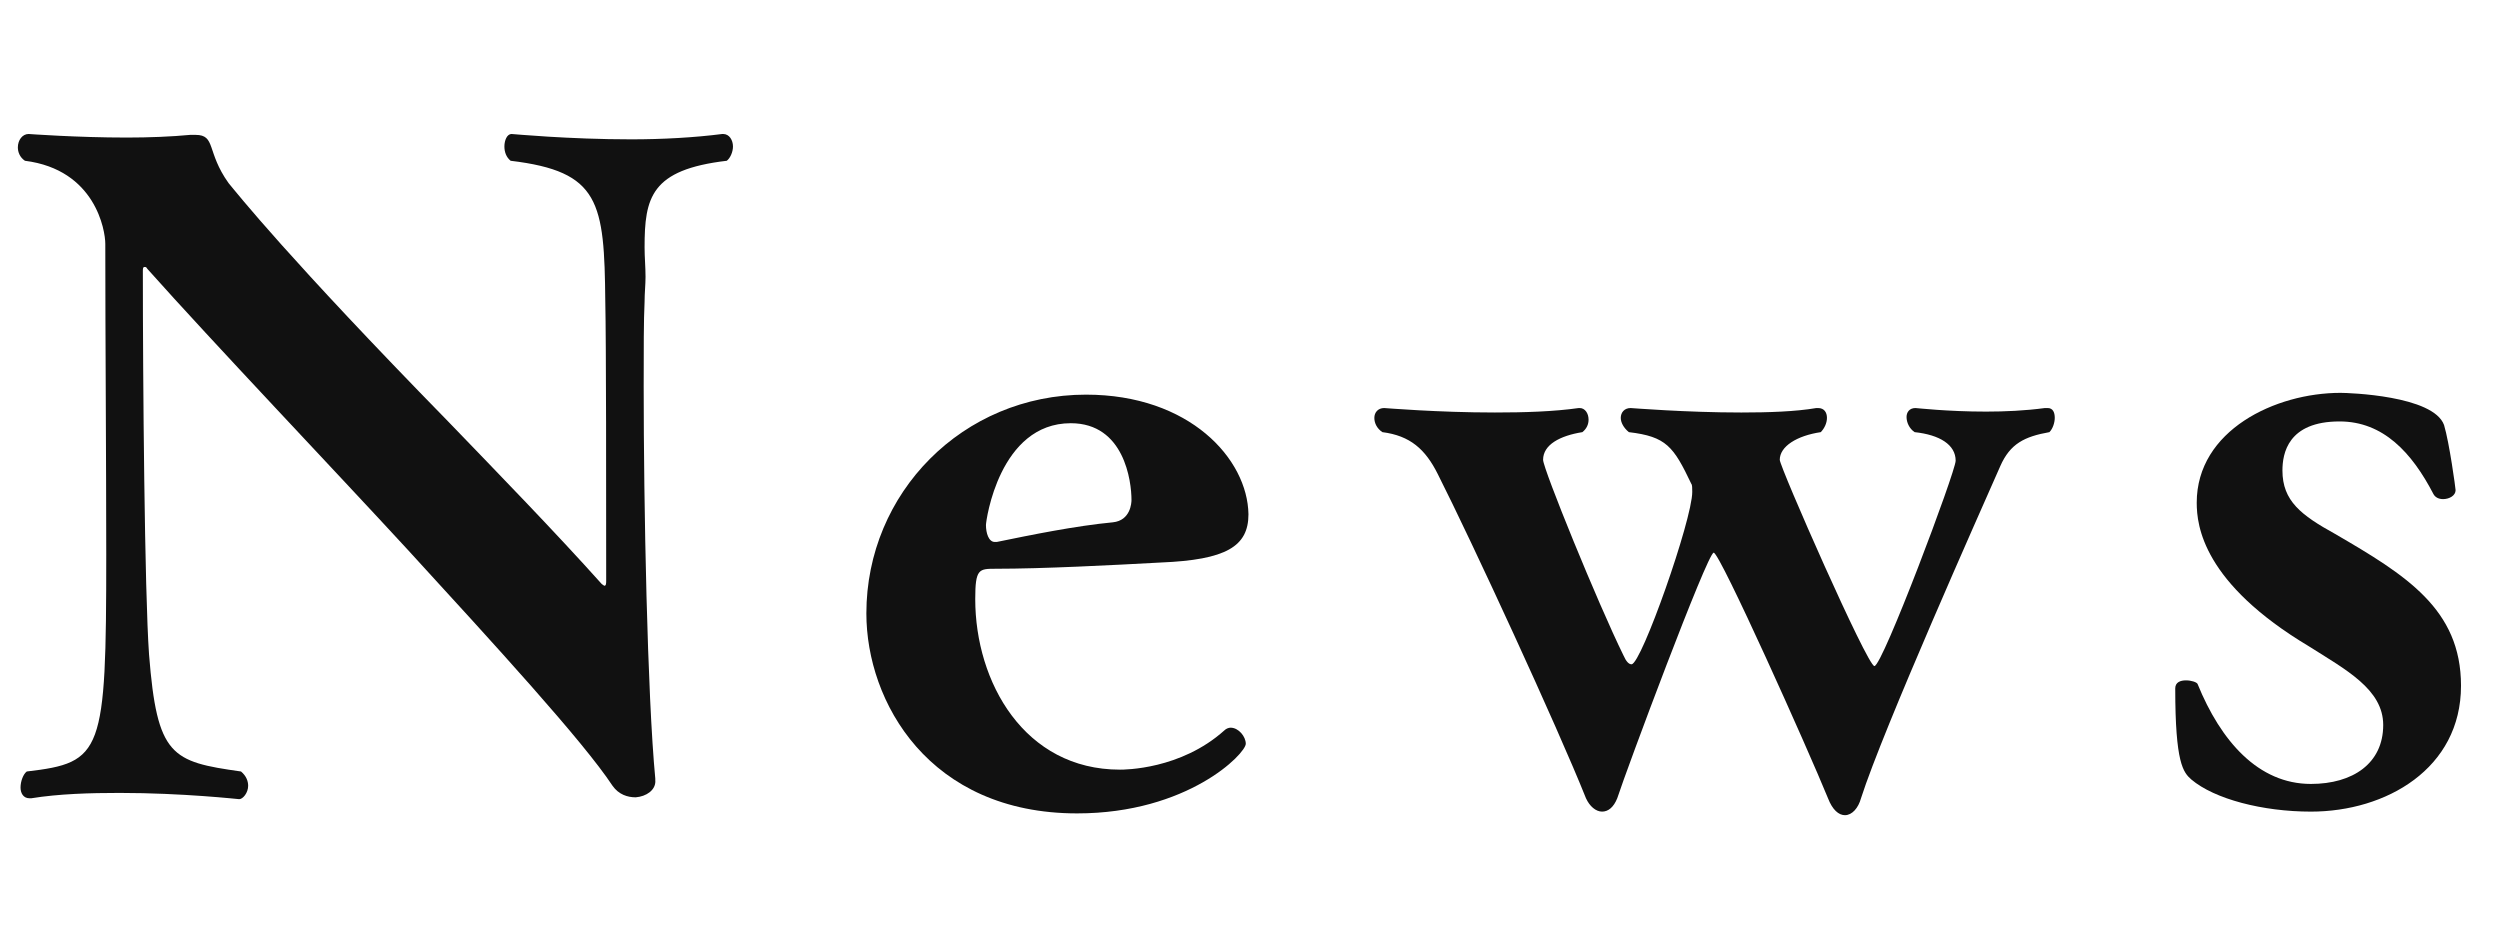 <?xml version="1.0" encoding="utf-8"?>
<!-- Generator: Adobe Illustrator 15.0.0, SVG Export Plug-In  -->
<!DOCTYPE svg PUBLIC "-//W3C//DTD SVG 1.1//EN" "http://www.w3.org/Graphics/SVG/1.1/DTD/svg11.dtd">
<svg version="1.1"
	 xmlns="http://www.w3.org/2000/svg" xmlns:xlink="http://www.w3.org/1999/xlink" xmlns:a="http://ns.adobe.com/AdobeSVGViewerExtensions/3.0/"
	 x="0px" y="0px" width="42px" height="16px" viewBox="0 0 42 16" overflow="visible" enable-background="new 0 0 42 16"
	 xml:space="preserve">
<defs>
</defs>
<g>
	<g>
		<path fill="#111111" d="M11.01,13.125c0,0.15-0.15,0.255-0.33,0.27c-0.135,0-0.285-0.045-0.39-0.195
			c-0.495-0.75-1.98-2.37-3.436-3.96c-1.229-1.335-3.27-3.48-4.38-4.725c-0.015-0.03-0.029-0.03-0.045-0.03
			C2.4,4.486,2.4,4.516,2.4,4.561c0,1.83,0.029,5.385,0.104,6.435c0.135,1.71,0.375,1.8,1.545,1.965
			c0.09,0.075,0.12,0.165,0.12,0.24c0,0.12-0.09,0.225-0.15,0.225c-0.015,0-0.944-0.105-2.01-0.105c-0.495,0-1.02,0.015-1.484,0.09
			h-0.03c-0.105,0-0.15-0.09-0.15-0.18c0-0.105,0.045-0.225,0.105-0.27c1.274-0.15,1.335-0.3,1.335-3.645
			c0-1.545-0.016-3.69-0.016-5.22c0-0.225-0.165-1.245-1.35-1.395C0.33,2.641,0.3,2.551,0.3,2.476c0-0.12,0.075-0.225,0.181-0.225
			c0,0,0.81,0.06,1.649,0.06c0.375,0,0.75-0.015,1.065-0.045h0.09c0.345,0,0.18,0.285,0.555,0.81c0.15,0.18,0.99,1.245,3.689,4.005
			c0.825,0.855,1.801,1.86,2.58,2.73c0.016,0.015,0.045,0.03,0.045,0.03c0.03,0,0.03-0.045,0.03-0.09c0-1.47,0-4.035-0.015-4.68
			c-0.016-1.68-0.09-2.19-1.59-2.37c-0.075-0.06-0.105-0.15-0.105-0.24c0-0.105,0.045-0.21,0.12-0.21c0.015,0,0.96,0.09,2.01,0.09
			c0.525,0,1.065-0.03,1.53-0.09h0.015c0.105,0,0.165,0.105,0.165,0.21c0,0.09-0.045,0.195-0.104,0.24
			c-1.275,0.15-1.381,0.615-1.381,1.455c0,0.165,0.016,0.33,0.016,0.495c0,0.135-0.016,0.27-0.016,0.42
			c-0.015,0.3-0.015,0.81-0.015,1.425c0,1.995,0.061,5.175,0.195,6.585V13.125z"/>
		<path fill="#111111" d="M18.095,13.665c-2.489,0-3.54-1.875-3.54-3.36c0-2.025,1.62-3.675,3.69-3.675
			c1.74,0,2.715,1.08,2.729,2.01c0,0.54-0.375,0.765-1.47,0.81c-0.825,0.045-1.979,0.105-2.774,0.105c-0.285,0-0.346,0-0.346,0.51
			c0,1.395,0.825,2.865,2.431,2.865c0.074,0,1.02,0,1.755-0.66c0.029-0.03,0.074-0.045,0.104-0.045c0.135,0,0.255,0.15,0.255,0.27
			C20.93,12.66,19.955,13.665,18.095,13.665z M16.745,9.105c0.585-0.12,1.32-0.27,1.95-0.33c0.3-0.03,0.314-0.33,0.314-0.375
			c0-0.315-0.12-1.29-1.02-1.29c-1.2,0-1.425,1.635-1.425,1.71c0,0.135,0.045,0.285,0.149,0.285H16.745z"/>
		<path fill="#111111" d="M34.4,6.855c0.09,0,0.12,0.075,0.12,0.165c0,0.075-0.03,0.18-0.09,0.24c-0.42,0.075-0.66,0.195-0.825,0.57
			c-0.33,0.75-1.965,4.41-2.34,5.58c-0.045,0.165-0.15,0.285-0.27,0.285c-0.105,0-0.21-0.09-0.285-0.285
			c-0.33-0.81-1.815-4.125-1.92-4.125c-0.105,0-1.47,3.66-1.62,4.125c-0.06,0.15-0.15,0.225-0.255,0.225
			c-0.105,0-0.21-0.09-0.271-0.225c-0.479-1.2-1.92-4.32-2.489-5.445c-0.21-0.42-0.465-0.645-0.931-0.705
			c-0.09-0.06-0.135-0.15-0.135-0.24c0-0.09,0.061-0.165,0.165-0.165c0.016,0,0.9,0.075,1.86,0.075c0.495,0,0.989-0.015,1.409-0.075
			h0.016c0.09,0,0.149,0.09,0.149,0.195c0,0.075-0.029,0.15-0.104,0.21c-0.375,0.06-0.66,0.21-0.66,0.465
			c0,0.15,0.915,2.4,1.35,3.285c0.046,0.105,0.091,0.15,0.136,0.15c0.165,0,1.02-2.43,1.02-2.895c0-0.06,0-0.12-0.015-0.135
			c-0.3-0.63-0.42-0.795-1.05-0.87c-0.091-0.075-0.136-0.165-0.136-0.24c0-0.09,0.061-0.165,0.165-0.165
			c0.016,0,0.931,0.075,1.86,0.075c0.45,0,0.915-0.015,1.26-0.075h0.03c0.104,0,0.149,0.075,0.149,0.165
			c0,0.09-0.045,0.18-0.104,0.24C30.186,7.32,29.9,7.5,29.9,7.725c0,0.12,1.471,3.465,1.59,3.465c0.136,0,1.365-3.27,1.365-3.45
			c0-0.27-0.27-0.435-0.689-0.48C32.075,7.2,32.03,7.095,32.03,7.005c0-0.075,0.045-0.15,0.15-0.15c0.015,0,0.54,0.06,1.185,0.06
			c0.315,0,0.66-0.015,0.99-0.06H34.4z"/>
		<path fill="#111111" d="M36.905,8.445c0-1.215,1.32-1.845,2.415-1.845c0.135,0,1.56,0.045,1.74,0.54
			c0.09,0.3,0.194,1.065,0.194,1.095c0,0.09-0.104,0.15-0.21,0.15c-0.074,0-0.135-0.03-0.165-0.09
			c-0.359-0.69-0.84-1.215-1.574-1.215c-0.87,0-0.96,0.54-0.96,0.825c0,0.51,0.314,0.75,0.885,1.065
			c1.185,0.69,2.115,1.26,2.115,2.55c0,1.395-1.261,2.115-2.521,2.115c-0.81,0-1.62-0.21-2.01-0.54c-0.135-0.12-0.27-0.27-0.27-1.53
			c0-0.105,0.09-0.135,0.18-0.135s0.18,0.03,0.195,0.06c0.39,0.96,1.02,1.68,1.904,1.68c0.705,0,1.215-0.345,1.215-0.99
			c0-0.6-0.63-0.93-1.245-1.32C37.011,9.795,36.905,8.835,36.905,8.445z"/>
	</g>
</g>
<rect id="_x3C_スライス_x3E__23_" fill="none" width="42" height="16"/>
</svg>
